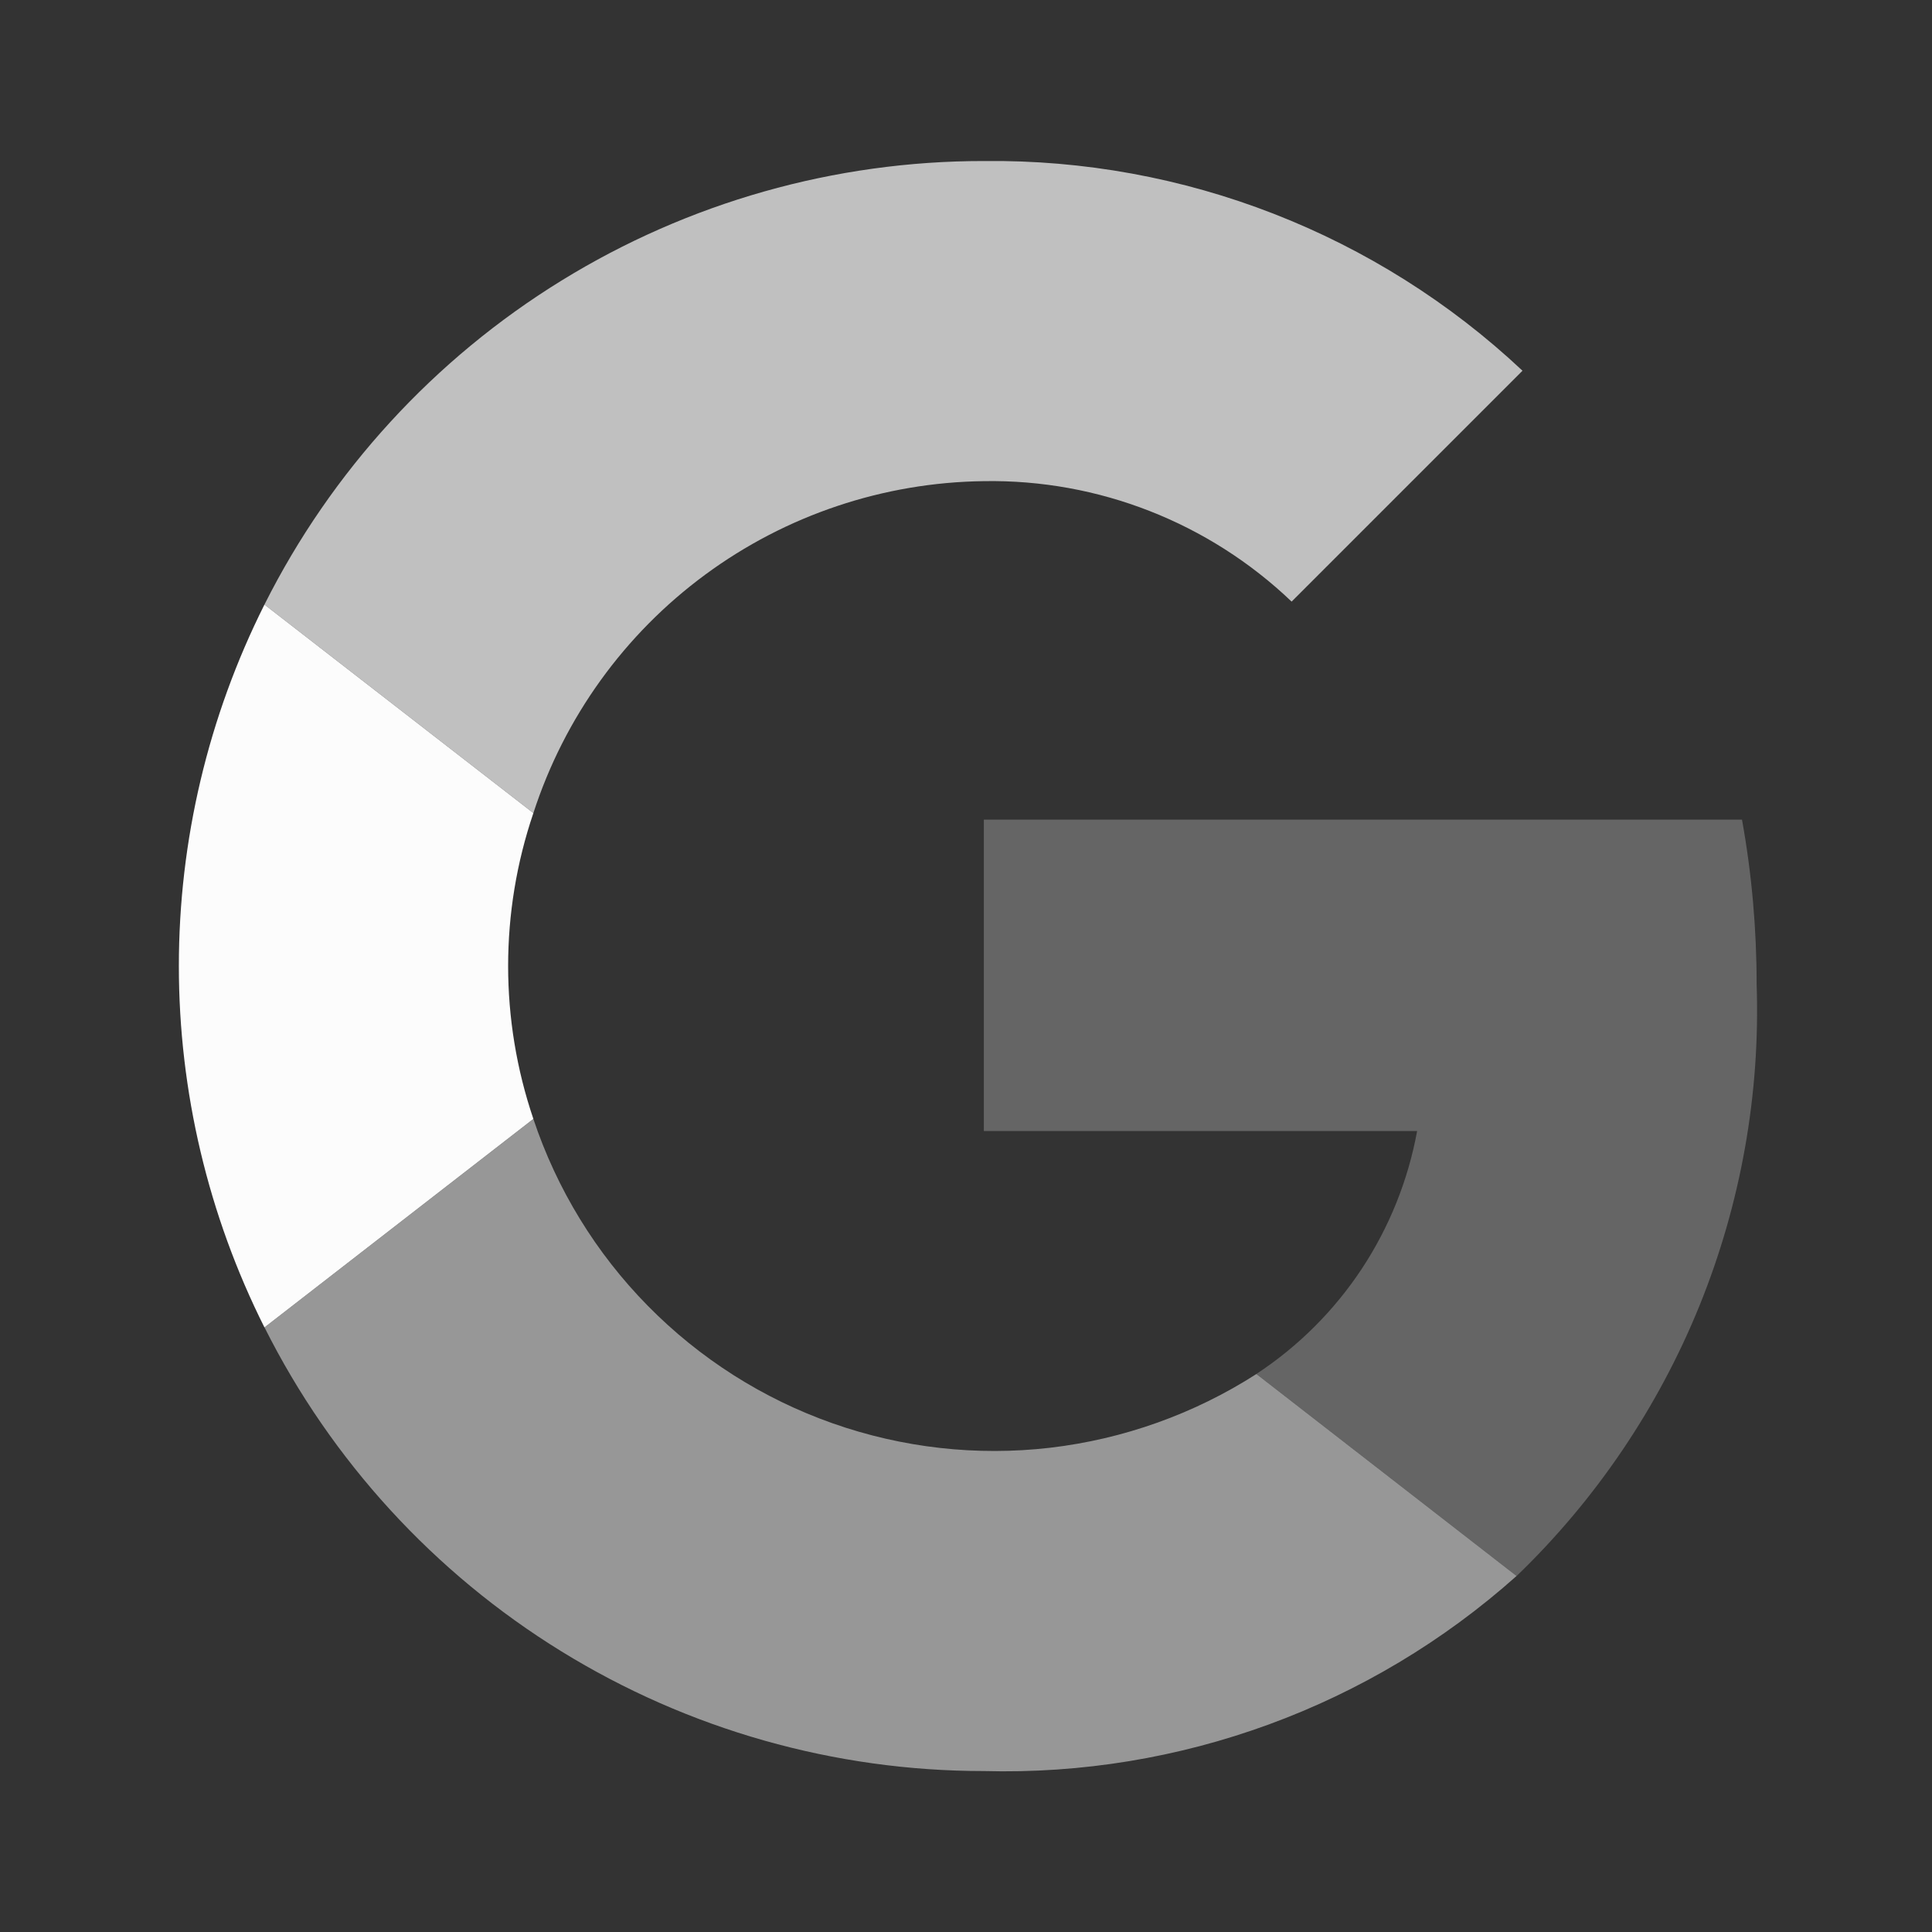 <svg width="26" height="26" viewBox="0 0 26 26" fill="none" xmlns="http://www.w3.org/2000/svg">
<rect x="0" y="0" width="26" height="26" fill="#333333" stroke="none"/>
<path opacity="0.7" d="M13.24 6.475C14.78 6.449 16.268 7.032 17.382 8.096L20.489 4.989C18.528 3.147 15.93 2.136 13.24 2.167C11.232 2.166 9.262 2.724 7.553 3.778C5.843 4.832 4.46 6.341 3.559 8.136L7.178 10.942C7.594 9.657 8.403 8.534 9.491 7.733C10.578 6.932 11.89 6.492 13.24 6.475Z" fill="#FCFCFC"/>
<path d="M3.559 8.136C2.802 9.645 2.407 11.311 2.407 13C2.407 14.689 2.802 16.355 3.559 17.864L7.178 15.058C6.725 13.723 6.725 12.276 7.178 10.942L3.559 8.136Z" fill="#FCFCFC"/>
<path opacity="0.5" d="M16.908 18.491C16.071 19.028 15.121 19.367 14.133 19.483C13.144 19.598 12.143 19.485 11.204 19.154C10.265 18.823 9.415 18.282 8.717 17.572C8.019 16.863 7.493 16.003 7.178 15.059L3.56 17.864C4.461 19.659 5.843 21.168 7.553 22.222C9.262 23.276 11.231 23.834 13.239 23.834C15.876 23.905 18.441 22.966 20.409 21.209L16.908 18.491Z" fill="#FCFCFC"/>
<path opacity="0.25" d="M23.443 11.03H13.24V15.221H19.071C18.95 15.883 18.696 16.515 18.325 17.077C17.953 17.639 17.471 18.12 16.908 18.49L20.41 21.209C21.476 20.182 22.314 18.943 22.871 17.571C23.427 16.2 23.69 14.726 23.64 13.247C23.64 12.502 23.575 11.761 23.443 11.03Z" fill="#FCFCFC"/>
</svg>
